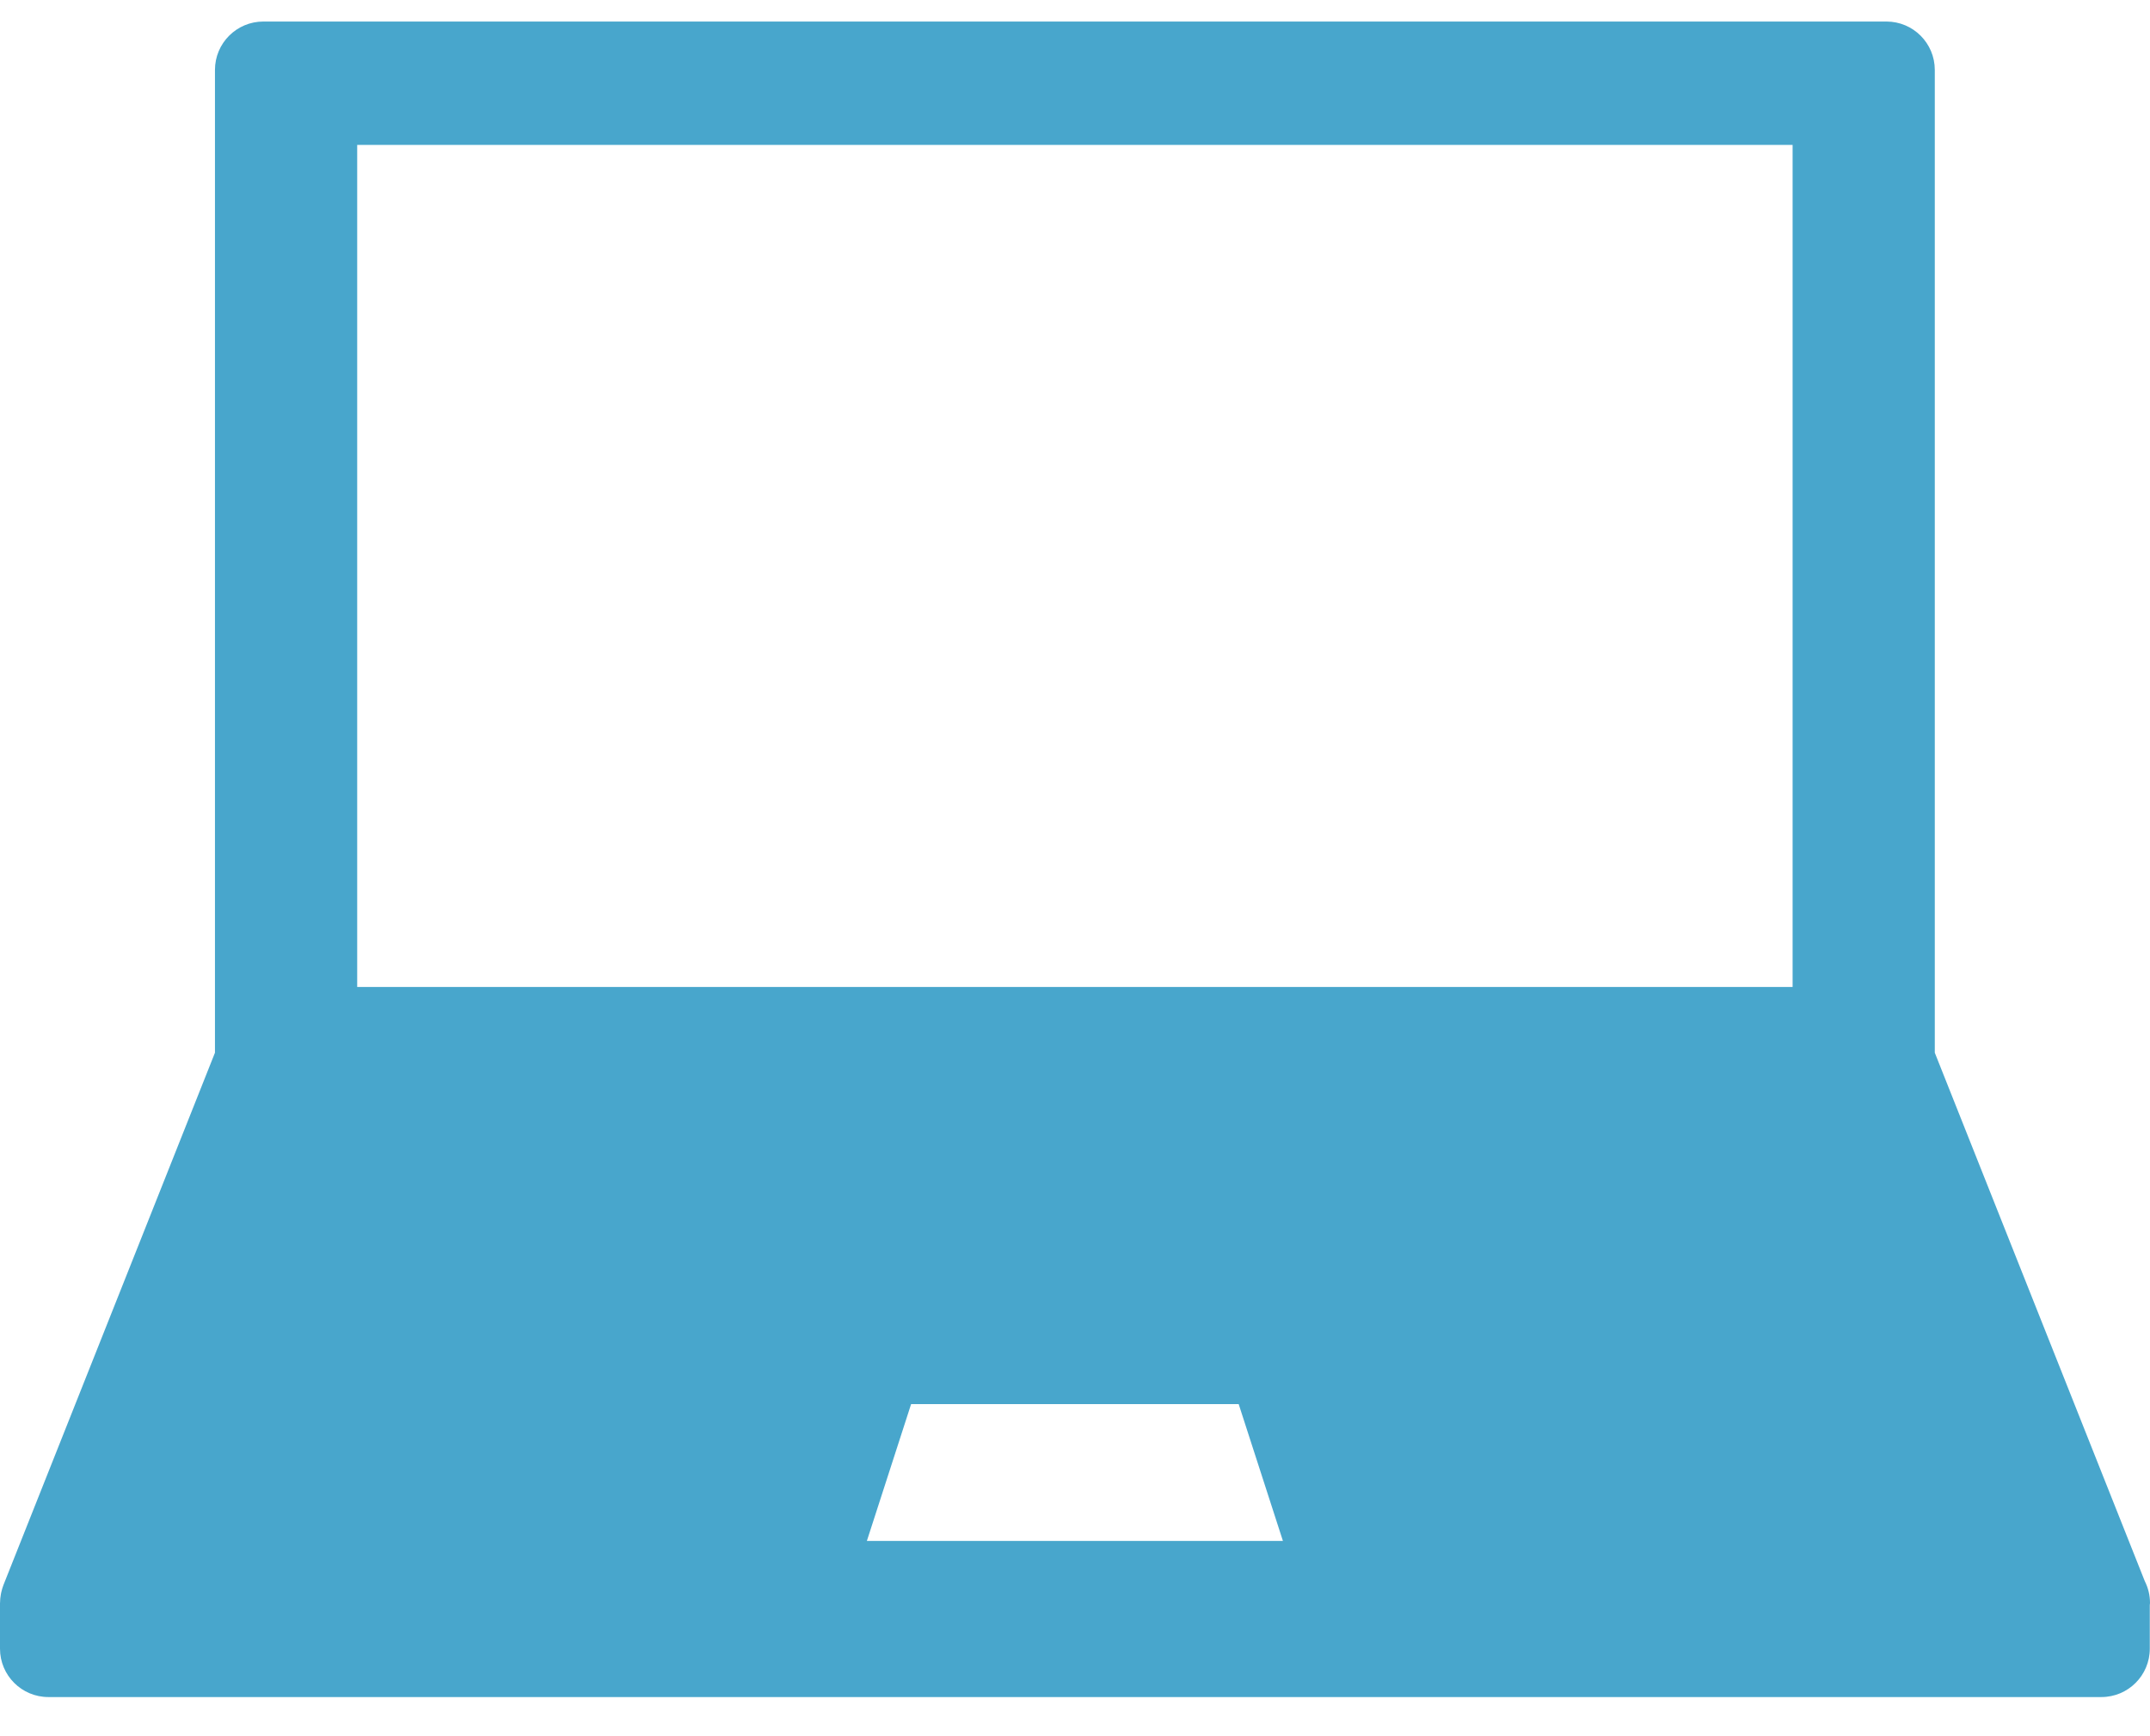 <svg width="52" height="42" viewBox="0 0 52 42" fill="none" xmlns="http://www.w3.org/2000/svg">
<path d="M1.17 41.053H50.825C51.471 41.053 51.995 40.529 51.995 39.883V38.83C51.995 38.812 52 38.796 52 38.778C52 38.587 51.954 38.407 51.873 38.247L46.795 25.466V1.691C46.795 1.045 46.272 0.521 45.626 0.521H6.369C5.723 0.521 5.199 1.045 5.199 1.691V25.466L0.082 38.346C0.06 38.404 0.044 38.462 0.03 38.522C0.027 38.537 0.024 38.552 0.021 38.567C0.009 38.635 0.001 38.704 0.001 38.773C0.001 38.775 0 38.776 0 38.778V39.883C0 40.529 0.524 41.053 1.17 41.053ZM20.966 37.277L22.036 33.967H29.959L31.029 37.277H20.966ZM8.639 3.506H43.356V23.875H8.639V3.506Z" fill="#48A6CC"/>
</svg>
